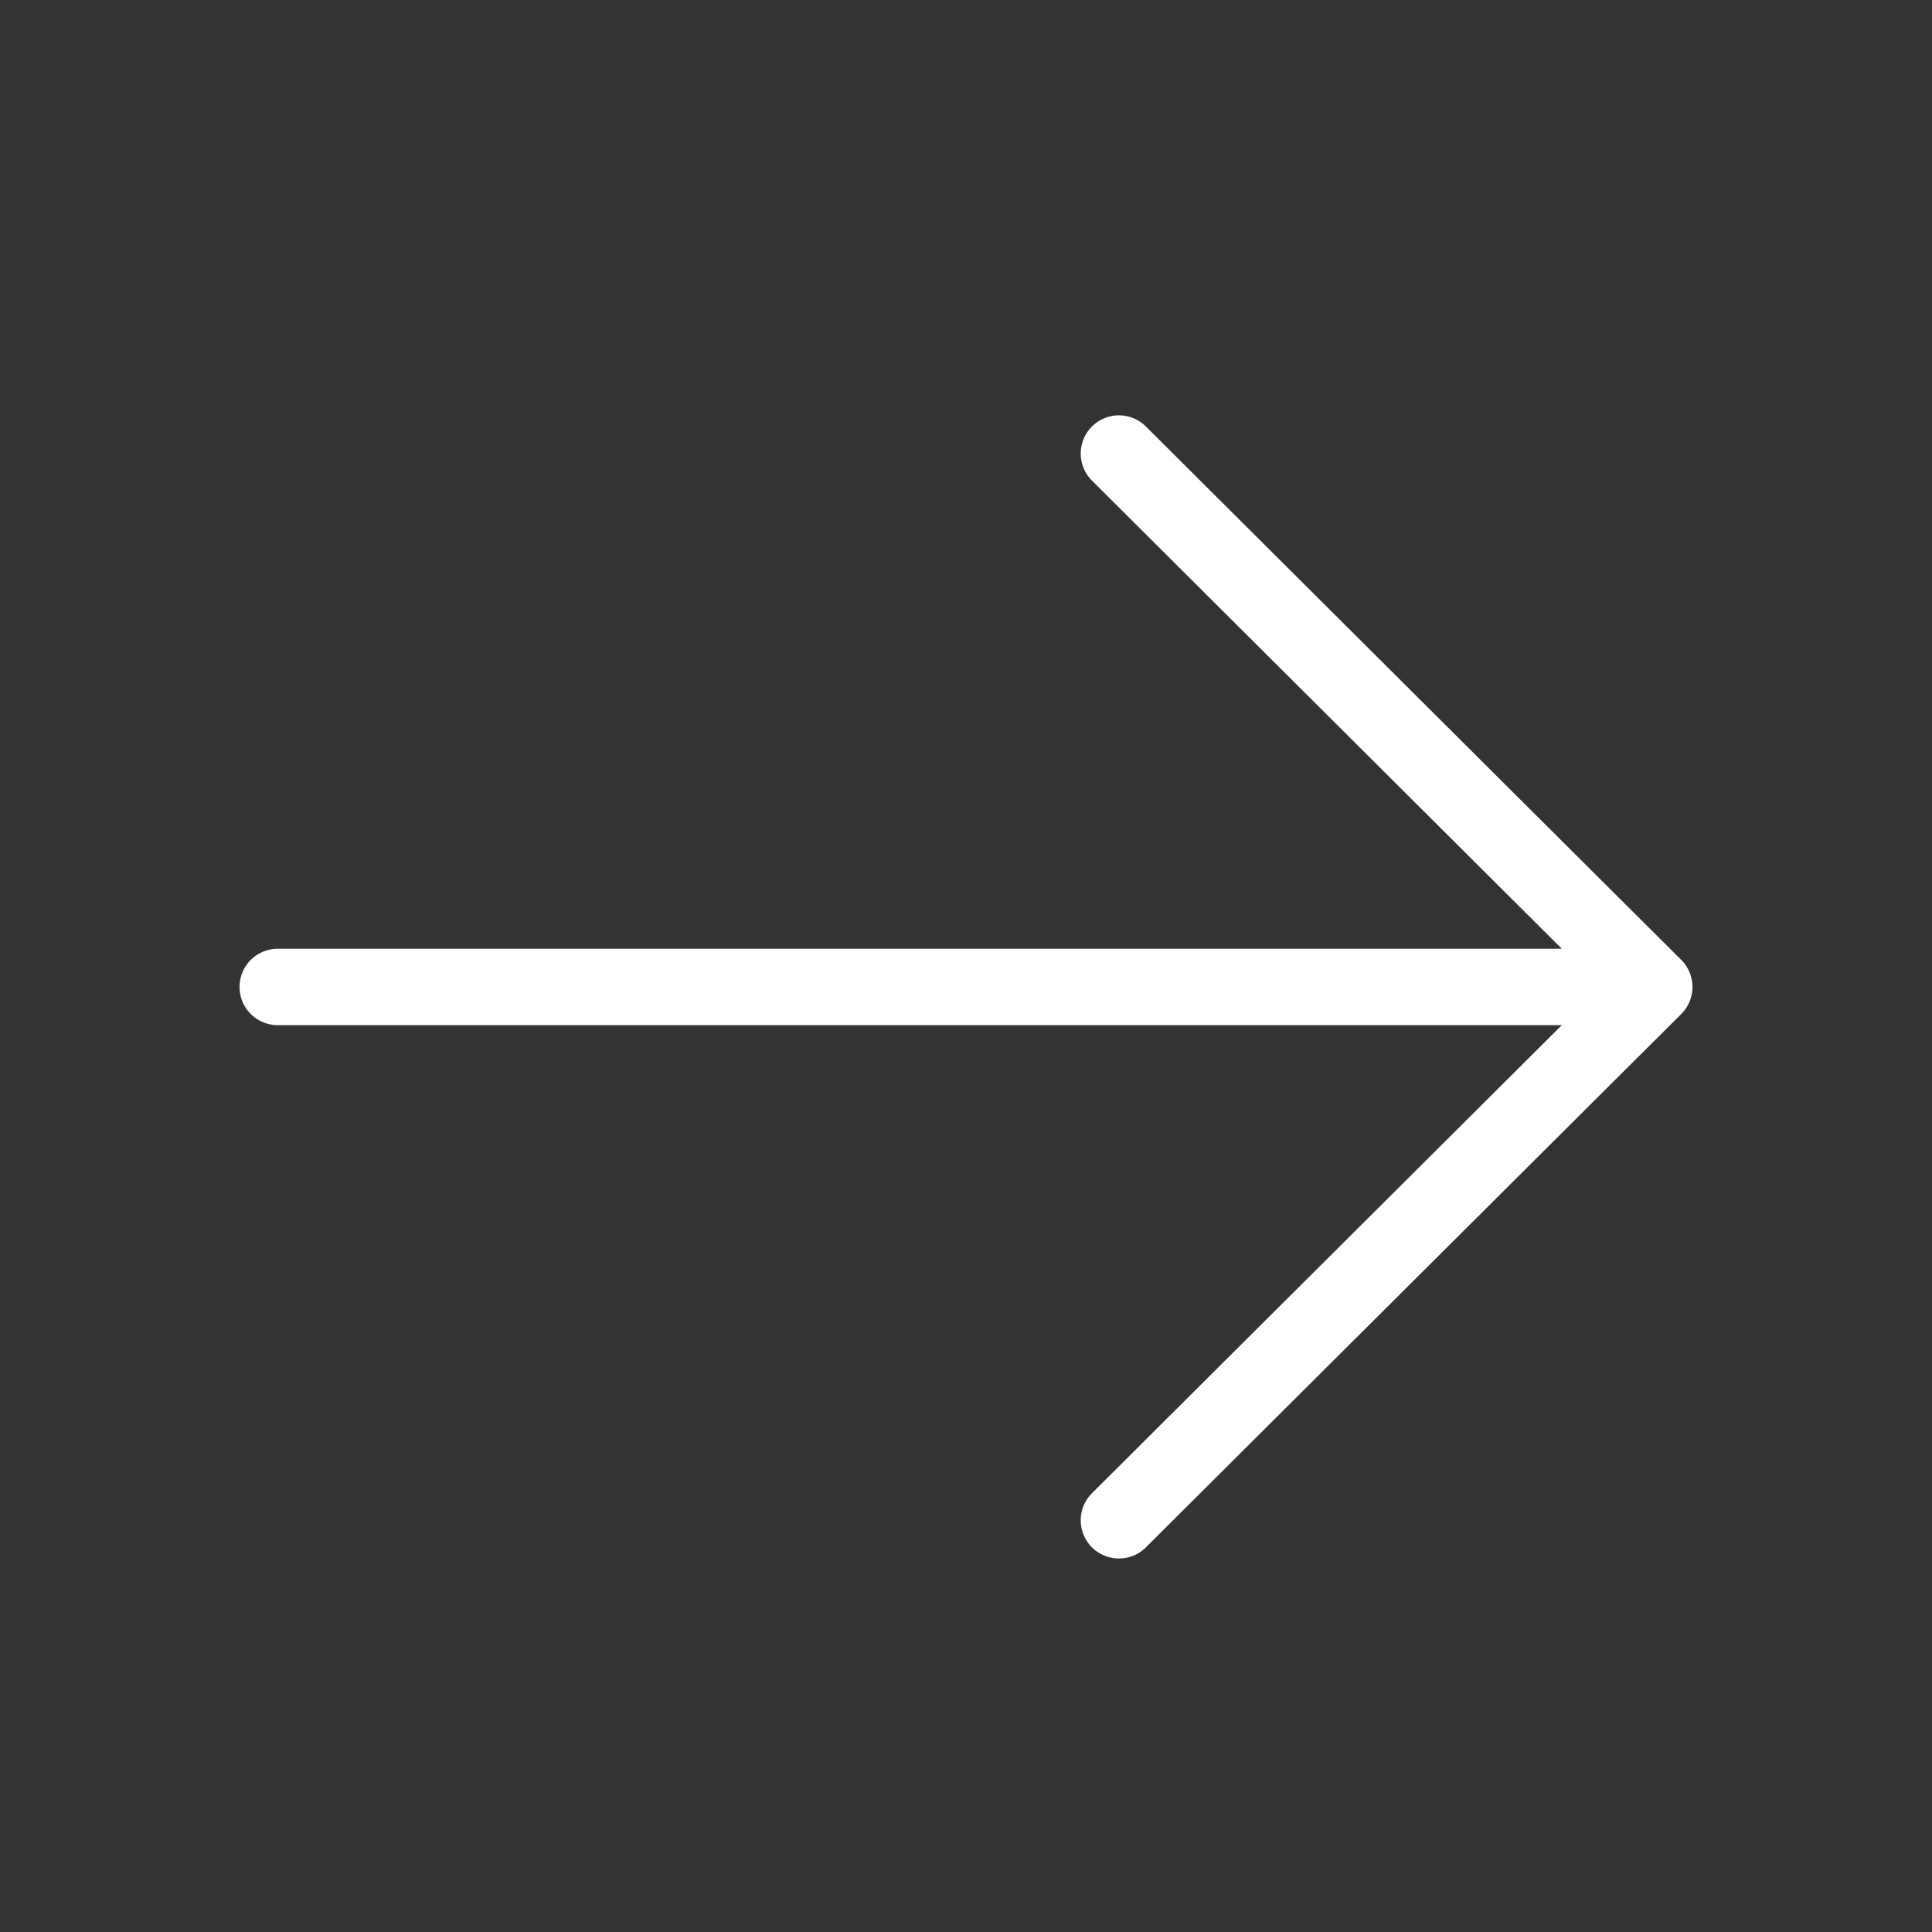 <svg width="20" height="20" viewBox="0 0 20 20" fill="none" xmlns="http://www.w3.org/2000/svg">
<rect x="0" y="0" width="20" height="20" fill="#333333" stroke="none"/>
<g clip-path="url(#clip0_1473_5344)">
<path d="M11.583 4.695L17.125 10.217M17.125 10.217L11.583 15.738M17.125 10.217L2.875 10.217" stroke="white" stroke-width="0.791" stroke-linecap="round" stroke-linejoin="round"/>
</g>
<defs>
<clipPath id="clip0_1473_5344">
<rect width="19" height="18.931" fill="white" transform="translate(0.5 0.75)"/>
</clipPath>
</defs>
</svg>
